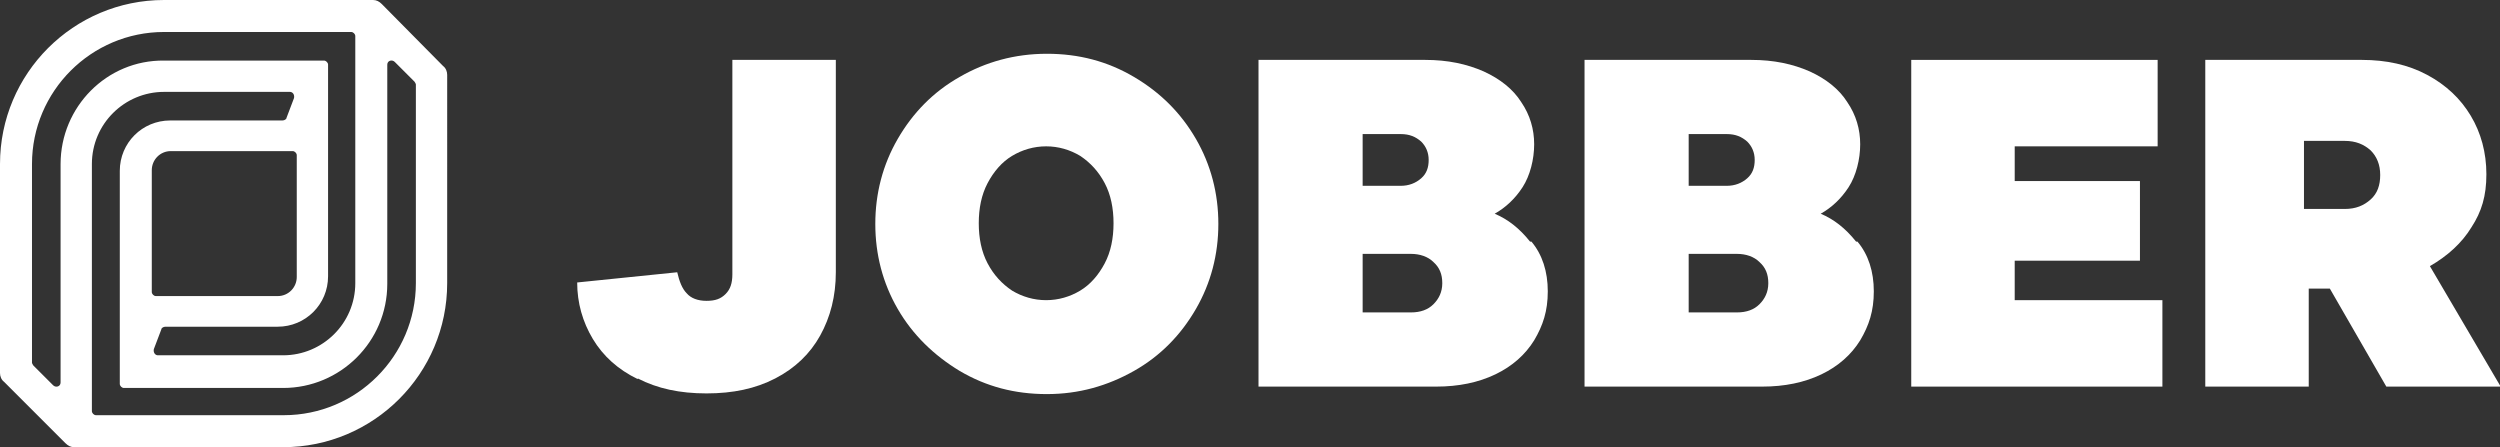 <svg xmlns:xlink="http://www.w3.org/1999/xlink" xmlns="http://www.w3.org/2000/svg" viewBox="0 0 367.3 65.7" color="#f2f0ea" width="367.3"  height="65.7" >
  <rect x="0" y="0" width="367.3" height="65.7" fill="#333333" stroke="none"/>
  <path fill="#FFFFFF" d="M93.7,55.7c-2.9-1.4-5.1-3.4-6.6-5.9-1.5-2.5-2.3-5.3-2.3-8.3l14.7-1.5c.3,1.3.7,2.4,1.4,3.1.6.7,1.6,1.1,2.9,1.1s2.1-.3,2.8-1c.7-.7,1-1.6,1-2.9V8.8h15.2v31.2c0,3.5-.8,6.6-2.3,9.3-1.5,2.7-3.7,4.8-6.6,6.3-2.9,1.5-6.2,2.2-10.1,2.2s-7.2-.7-10.1-2.2Z"></path>
  <path fill="#FFFFFF" d="M141,54.5c-3.8-2.3-6.9-5.3-9.1-9.1-2.2-3.8-3.3-8-3.3-12.5s1.1-8.7,3.3-12.5c2.2-3.8,5.2-6.9,9.1-9.1,3.8-2.2,8.1-3.4,12.8-3.4s8.9,1.1,12.8,3.4,6.9,5.3,9.1,9.1c2.2,3.8,3.3,8,3.3,12.5s-1.1,8.7-3.3,12.5c-2.2,3.8-5.2,6.9-9.1,9.1s-8.1,3.4-12.8,3.4-8.9-1.1-12.8-3.4ZM158.7,42.7c1.5-.9,2.7-2.3,3.6-4,.9-1.7,1.3-3.7,1.3-5.9s-.4-4.2-1.3-5.9c-.9-1.7-2.1-3-3.6-4-1.5-.9-3.2-1.4-5-1.4s-3.5.5-5,1.4c-1.5.9-2.7,2.3-3.6,4s-1.3,3.7-1.3,5.9.4,4.2,1.3,5.9,2.1,3,3.6,4c1.5.9,3.2,1.4,5,1.4s3.5-.5,5-1.4Z"></path>
  <path fill="#FFFFFF" d="M225,35.5c1.6,1.9,2.4,4.4,2.4,7.3s-.7,5-2,7.2c-1.3,2.1-3.2,3.8-5.7,5-2.5,1.2-5.4,1.8-8.7,1.8h-26.1V8.8h24.5c3.3,0,6.1.6,8.6,1.7,2.4,1.1,4.3,2.6,5.5,4.5,1.3,1.9,1.9,4,1.9,6.2s-.6,4.6-1.7,6.3c-1.1,1.7-2.5,3-4.1,3.9,1.9.8,3.6,2.1,5.2,4.1ZM200.2,19.8v7.5h5.6c1.2,0,2.2-.4,3-1.1.8-.7,1.1-1.6,1.1-2.7s-.4-2-1.1-2.7c-.8-.7-1.7-1.1-3-1.1h-5.6ZM207.3,45.9c1.4,0,2.5-.4,3.3-1.2.8-.8,1.3-1.8,1.3-3.1s-.4-2.3-1.3-3.1c-.8-.8-2-1.2-3.3-1.2h-7.1v8.6h7.1Z"></path>
  <path fill="#FFFFFF" d="M272.9,35.5c1.6,1.9,2.4,4.4,2.4,7.3s-.7,5-2,7.2c-1.3,2.1-3.2,3.8-5.7,5-2.5,1.2-5.4,1.8-8.7,1.8h-26.1V8.8h24.5c3.3,0,6.1.6,8.6,1.7,2.4,1.1,4.3,2.6,5.5,4.5,1.3,1.9,1.9,4,1.9,6.2s-.6,4.6-1.7,6.3c-1.1,1.7-2.5,3-4.1,3.9,1.9.8,3.6,2.1,5.2,4.1ZM248.1,19.8v7.5h5.6c1.2,0,2.2-.4,3-1.1.8-.7,1.1-1.6,1.1-2.7s-.4-2-1.1-2.7c-.8-.7-1.7-1.1-3-1.1h-5.6ZM255.2,45.9c1.4,0,2.5-.4,3.3-1.2.8-.8,1.3-1.8,1.3-3.1s-.4-2.3-1.3-3.1c-.8-.8-2-1.2-3.3-1.2h-7.1v8.6h7.1Z"></path>
  <path fill="#FFFFFF" d="M296,38.3v5.8h21.7v12.7h-36.9V8.8h36.2v12.7h-21v5.1h18.4v11.7h-18.4Z"></path>
  <path fill="#FFFFFF" d="M350.6,56.8l-8.3-14.4h-3.1v14.4h-15.2V8.8h23c3.6,0,6.8.7,9.6,2.2,2.8,1.5,4.9,3.5,6.4,6s2.3,5.4,2.3,8.6-.7,5.5-2.2,7.8c-1.4,2.3-3.5,4.2-6.1,5.7l10.4,17.7h-16.7ZM338.5,20.8v9.9h6c1.6,0,2.8-.5,3.8-1.4,1-.9,1.4-2.1,1.4-3.6s-.5-2.7-1.4-3.6c-1-.9-2.2-1.4-3.8-1.4h-6Z"></path>
  <path fill="#FFFFFF" d="M56.1.6c-.4-.4-.8-.6-1.3-.6h-30.7C10.8,0,0,10.8,0,24.1v30.7c0,.5.2,1,.6,1.3l9,9c.4.4.8.6,1.3.6h30.7c13.3,0,24.1-10.8,24.1-24.1V11c0-.5-.2-1-.6-1.3L56.1.6ZM8.9,24.1v32.1c0,.6-.7.8-1.1.4l-2.9-2.9c0,0-.2-.3-.2-.4v-29.2C4.7,13.4,13.4,4.7,24.1,4.7h27.5c.3,0,.6.3.6.6v36.3c0,5.9-4.8,10.6-10.6,10.6h-18.4c-.4,0-.7-.4-.6-.9l1.1-2.9c0-.2.3-.4.6-.4h16.5c4.1,0,7.4-3.3,7.4-7.4V9.5c0-.3-.3-.6-.6-.6h-23.5c-8.4-.1-15.2,6.8-15.2,15.2ZM22.3,42.9v-17.9c0-1.5,1.2-2.8,2.8-2.8h17.9c.3,0,.6.3.6.6v17.9c0,1.5-1.2,2.8-2.8,2.8h-17.9c-.3,0-.6-.3-.6-.6ZM61.1,41.6c0,10.7-8.7,19.4-19.4,19.4H14.1c-.3,0-.6-.3-.6-.6V24.1c0-5.9,4.8-10.6,10.6-10.6h18.5c.4,0,.7.4.6.9l-1.1,2.9c0,.2-.3.4-.6.4h-16.5c-4.1,0-7.4,3.3-7.4,7.4v31.3c0,.3.3.6.6.6h23.4c8.4,0,15.3-6.8,15.3-15.3V9.5c0-.6.7-.8,1.1-.4l2.9,2.9c0,0,.2.3.2.4v29.2Z"></path>
</svg>